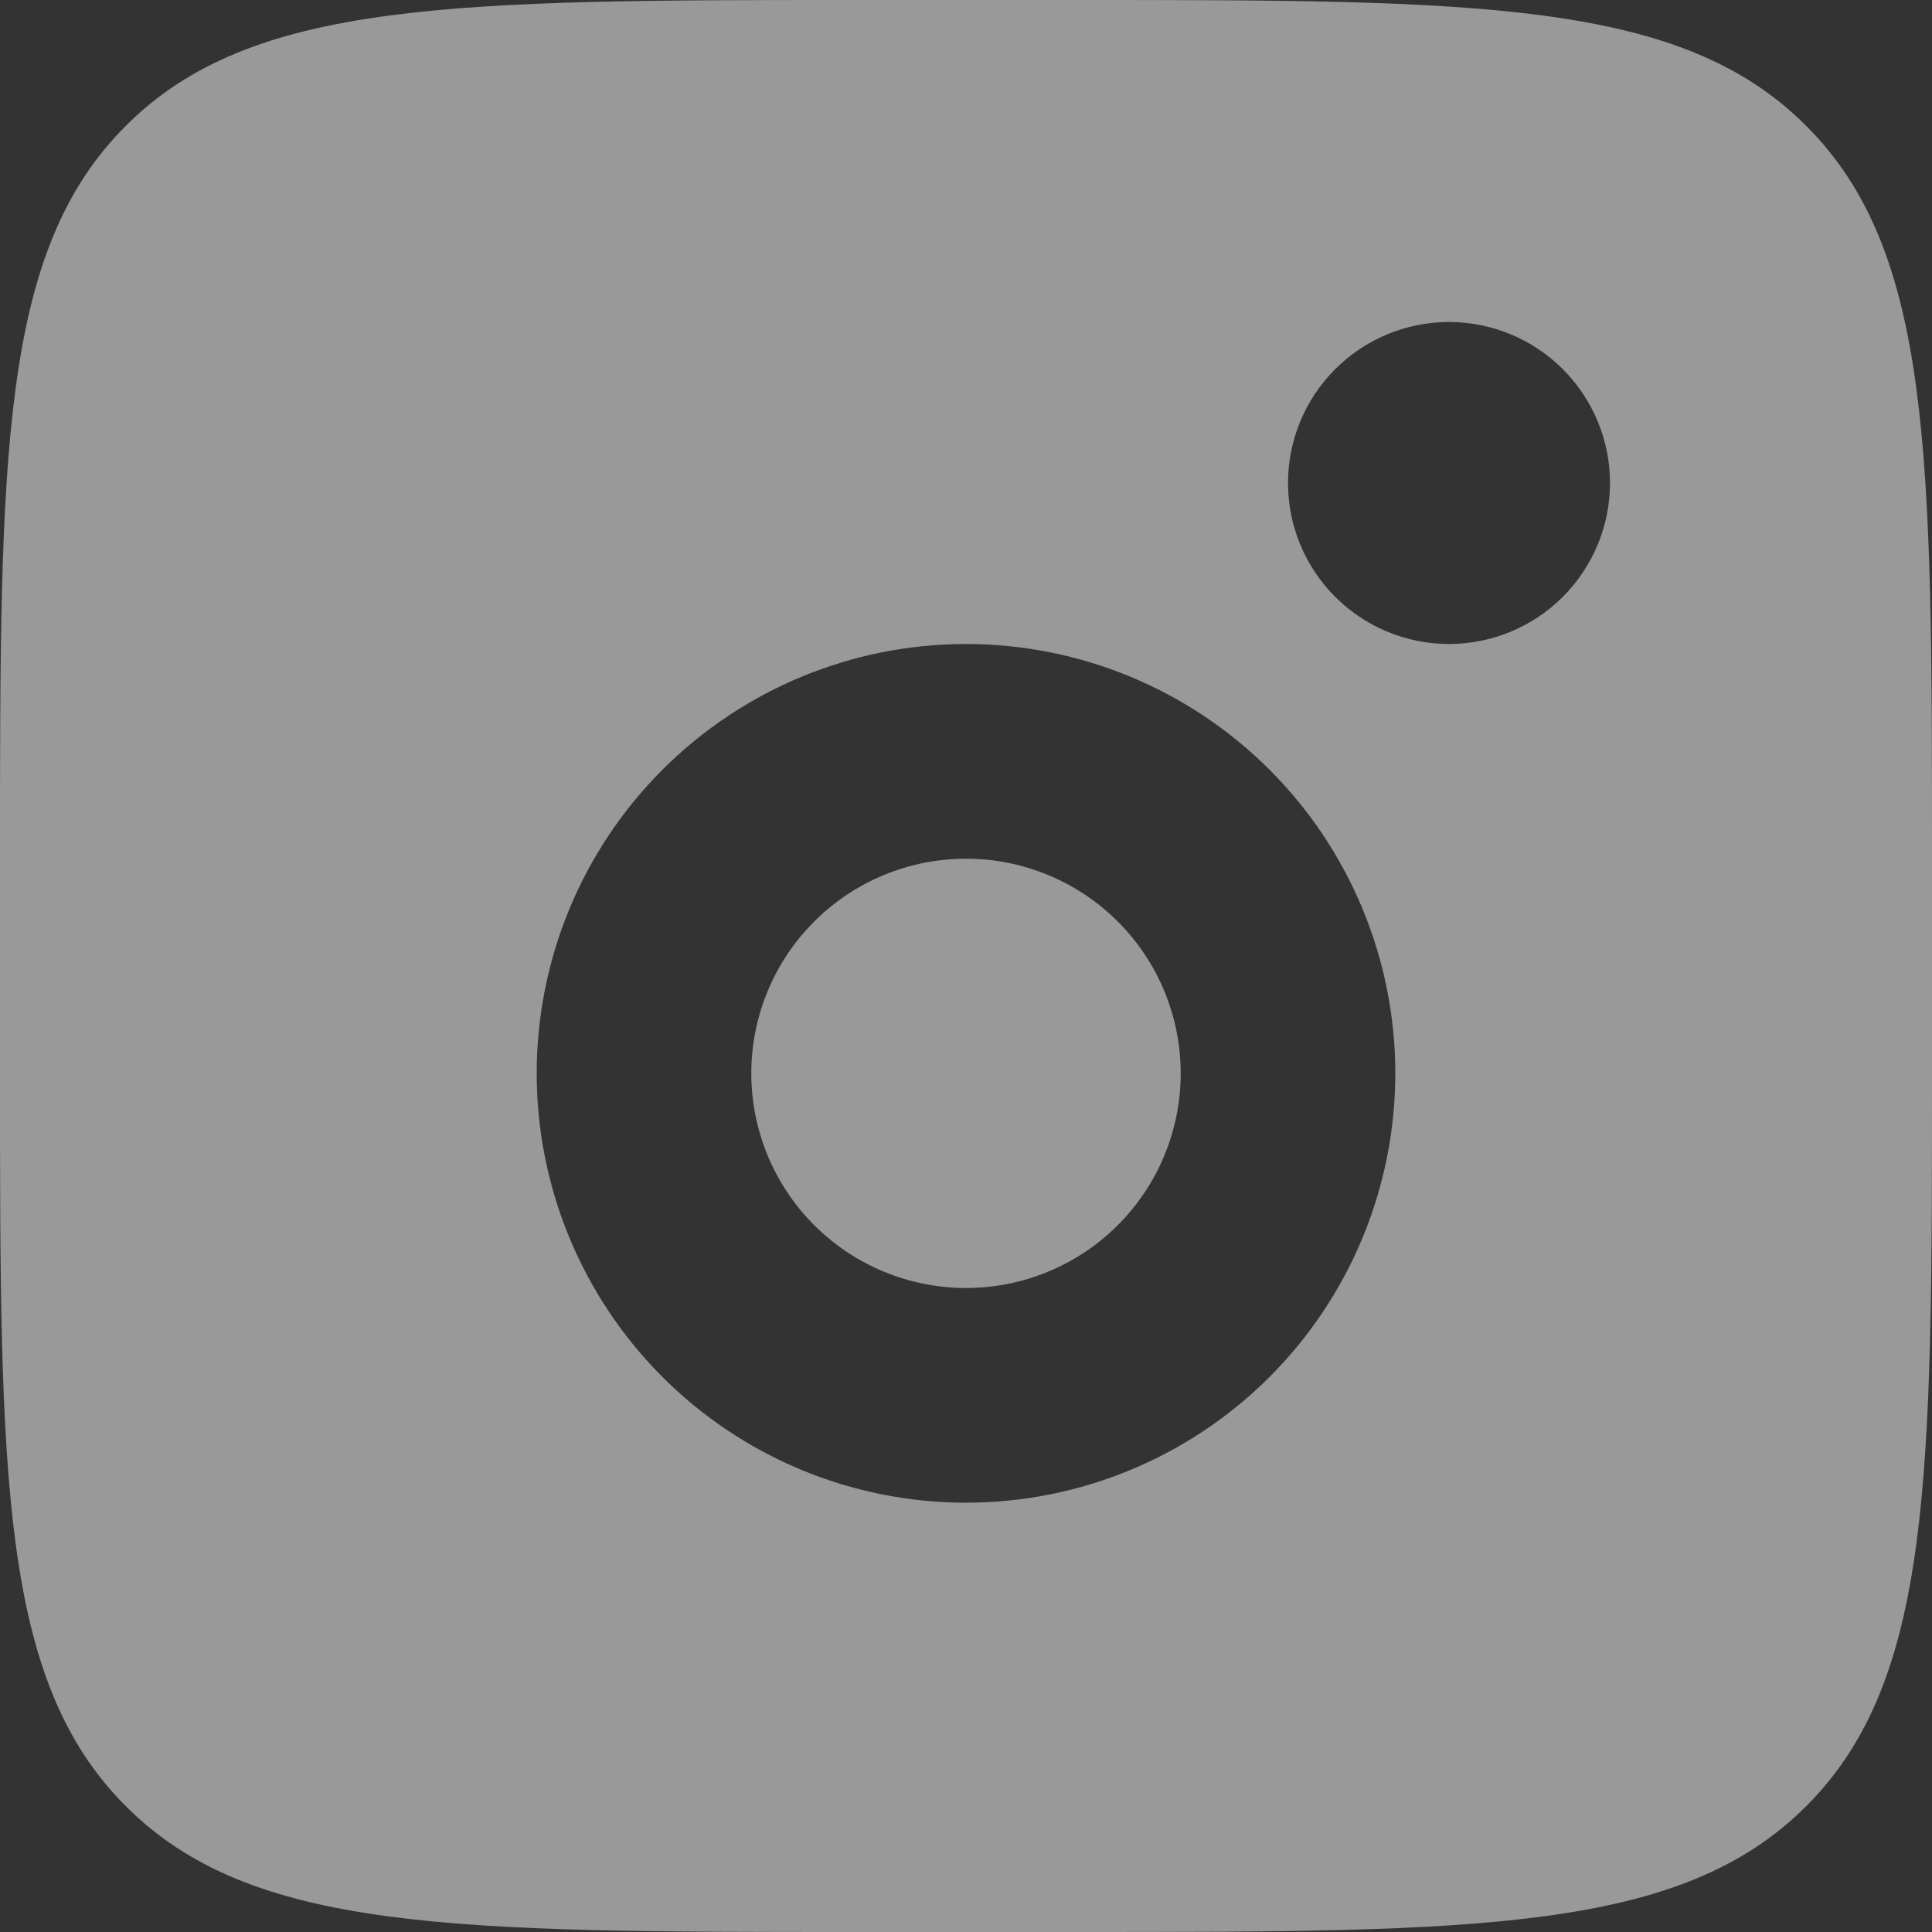 <svg width="24" height="24" viewBox="0 0 24 24" fill="none" xmlns="http://www.w3.org/2000/svg">
<rect x="0" y="0" width="24" height="24" fill="#333333" stroke="none"/>
<path fill-rule="evenodd" clip-rule="evenodd" d="M0 10.667C0 5.639 -1.58946e-07 3.124 1.563 1.563C3.125 0.001 5.639 0 10.667 0H13.333C18.361 0 20.876 -1.58946e-07 22.437 1.563C23.999 3.125 24 5.639 24 10.667V13.333C24 18.361 24 20.876 22.437 22.437C20.875 23.999 18.361 24 13.333 24H10.667C5.639 24 3.124 24 1.563 22.437C0.001 20.875 0 18.361 0 13.333V10.667ZM20 6C20 6.53 19.789 7.039 19.414 7.414C19.039 7.789 18.53 8 18 8C17.47 8 16.961 7.789 16.586 7.414C16.211 7.039 16 6.53 16 6C16 5.47 16.211 4.961 16.586 4.586C16.961 4.211 17.47 4 18 4C18.53 4 19.039 4.211 19.414 4.586C19.789 4.961 20 5.47 20 6ZM14.667 13.333C14.667 14.041 14.386 14.719 13.886 15.219C13.386 15.719 12.707 16 12 16C11.293 16 10.614 15.719 10.114 15.219C9.614 14.719 9.333 14.041 9.333 13.333C9.333 12.626 9.614 11.948 10.114 11.448C10.614 10.948 11.293 10.667 12 10.667C12.707 10.667 13.386 10.948 13.886 11.448C14.386 11.948 14.667 12.626 14.667 13.333ZM17.333 13.333C17.333 14.748 16.771 16.104 15.771 17.105C14.771 18.105 13.415 18.667 12 18.667C10.585 18.667 9.229 18.105 8.229 17.105C7.229 16.104 6.667 14.748 6.667 13.333C6.667 11.919 7.229 10.562 8.229 9.562C9.229 8.562 10.585 8 12 8C13.415 8 14.771 8.562 15.771 9.562C16.771 10.562 17.333 11.919 17.333 13.333Z" fill="white" fill-opacity="0.5"/>
</svg>
